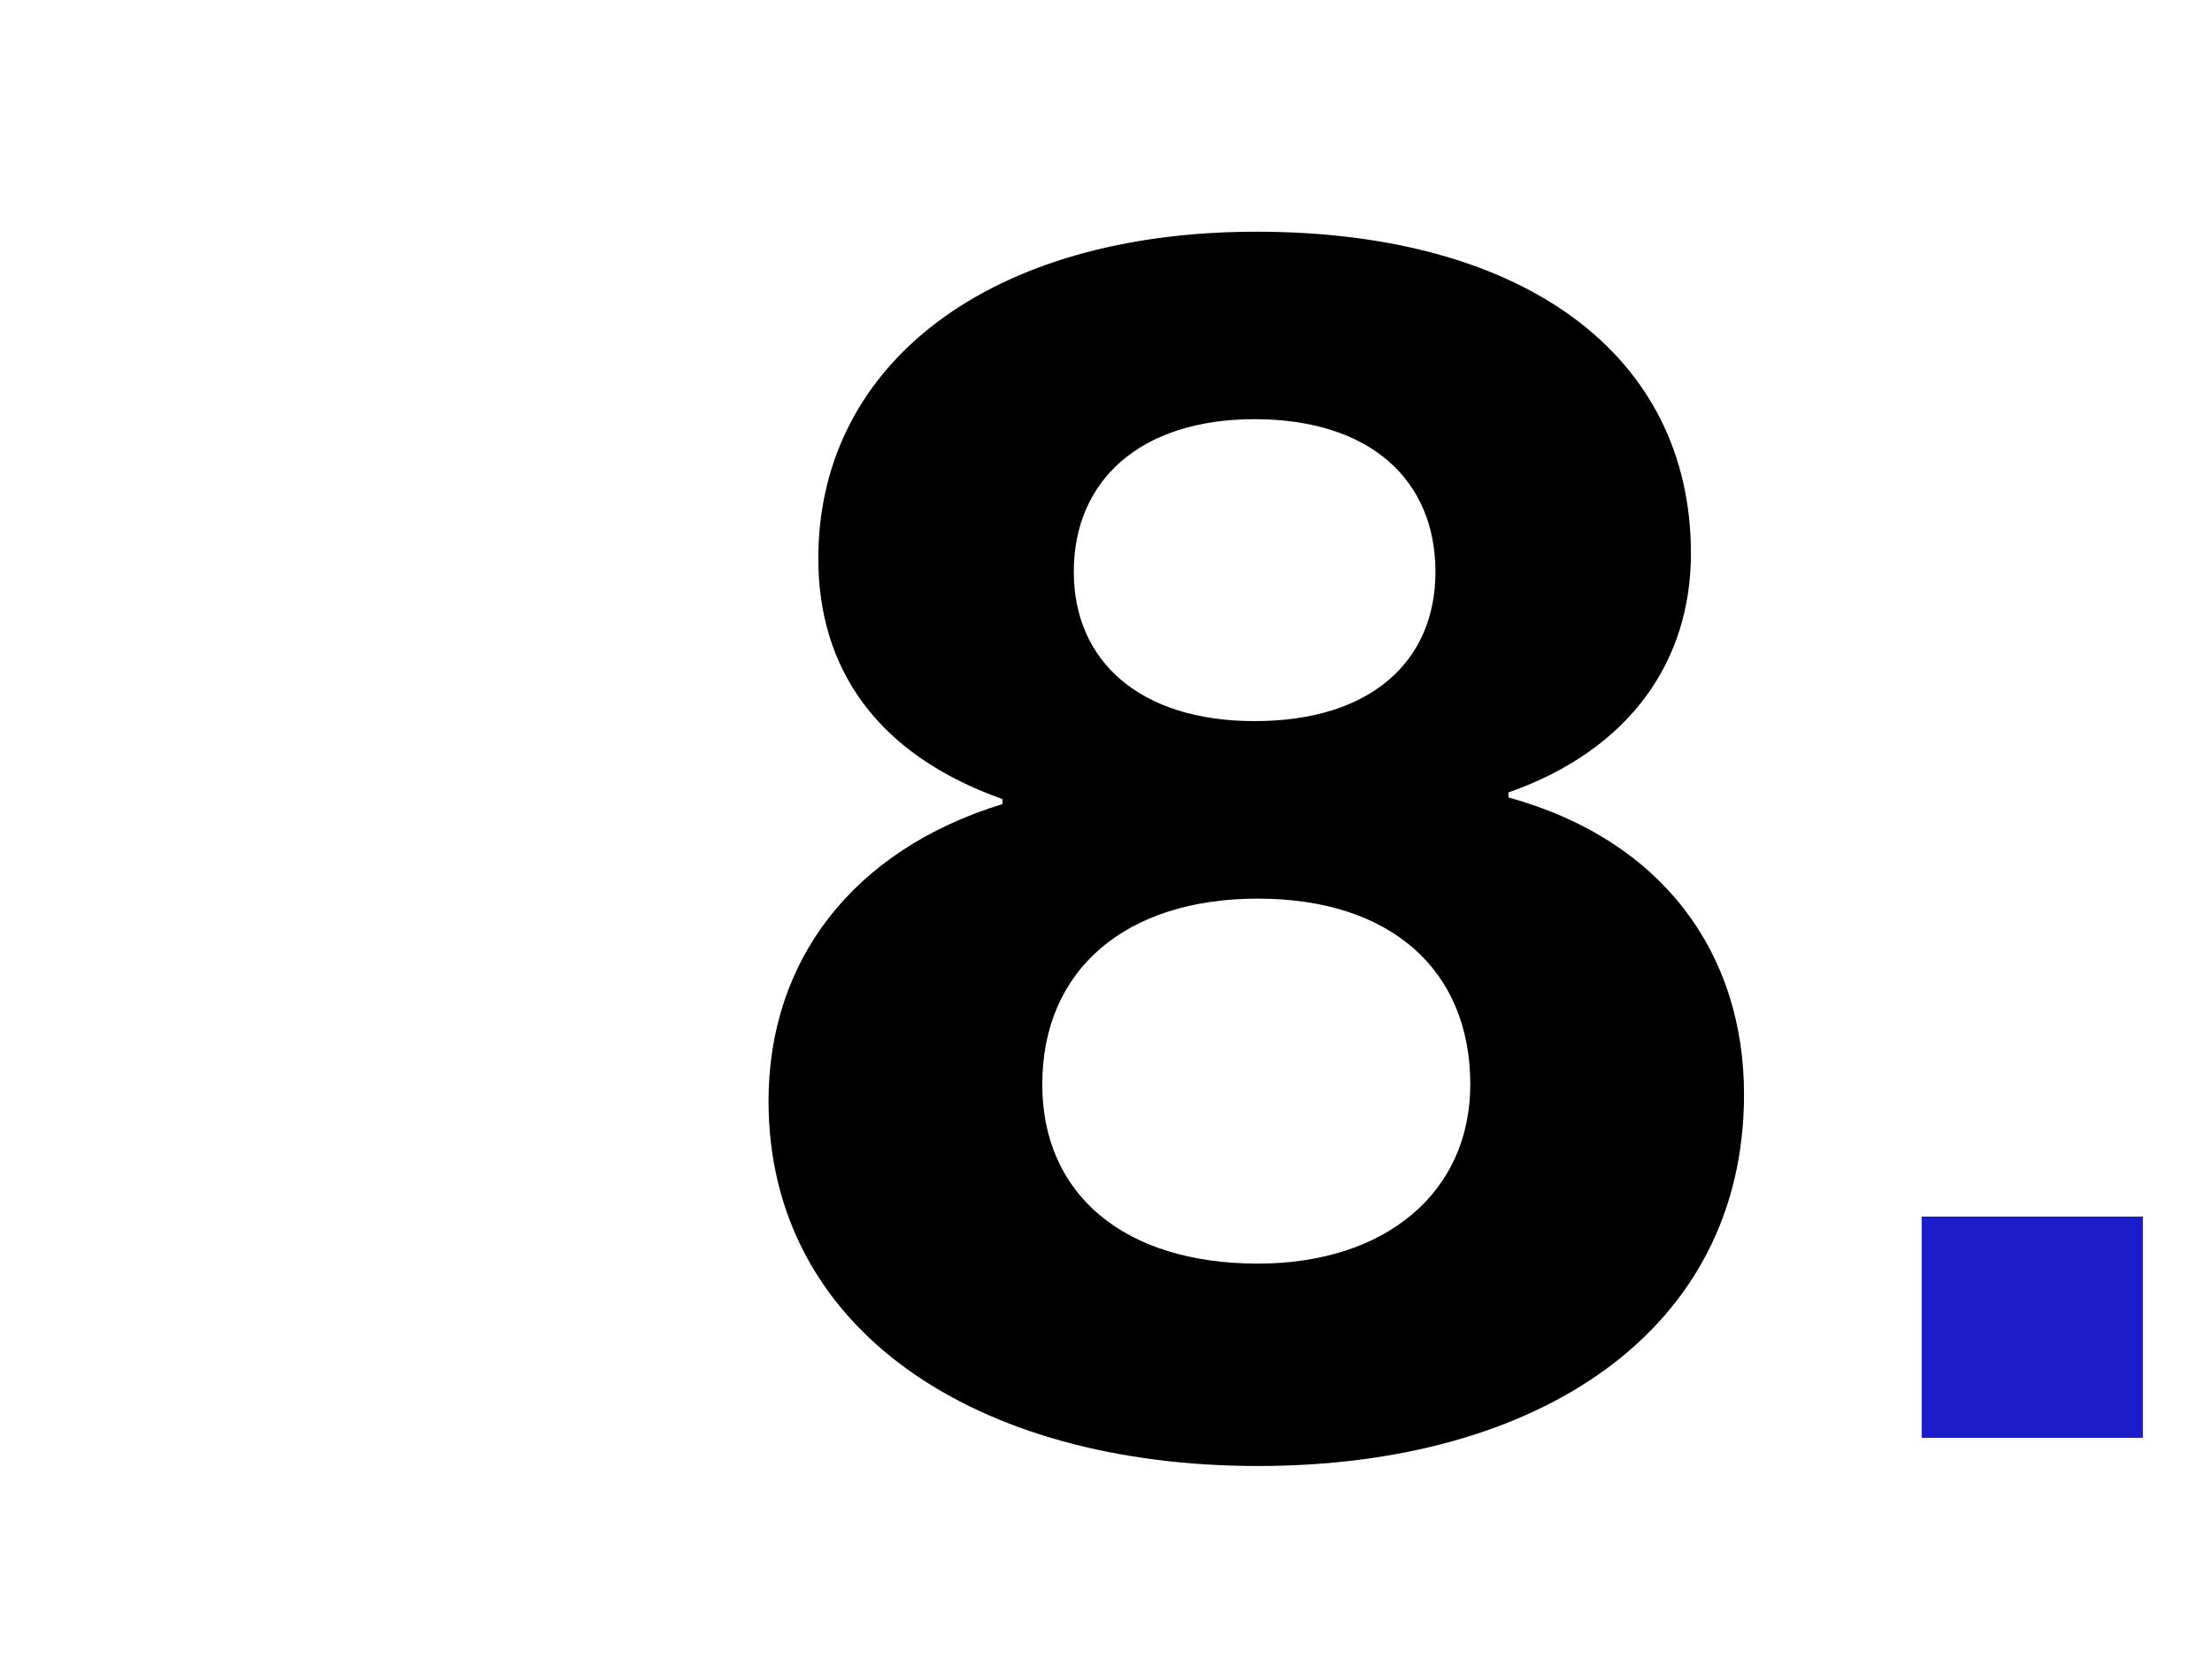 <?xml version="1.0" encoding="UTF-8"?>
<svg xmlns="http://www.w3.org/2000/svg" xmlns:xlink="http://www.w3.org/1999/xlink" width="80" height="60" viewBox="0 0 80 60">
  <defs>
    <clipPath id="clip-icono-08-master-archiff">
      <rect width="80" height="60"></rect>
    </clipPath>
  </defs>
  <g id="icono-08-master-archiff" clip-path="url(#clip-icono-08-master-archiff)">
    <g id="Grupo_7" data-name="Grupo 7" transform="translate(-460 -995)">
      <rect id="Rectángulo_11" data-name="Rectángulo 11" width="52" height="44" transform="translate(486 1003)" fill="rgba(198,62,62,0.38)" opacity="0"></rect>
      <g id="Grupo_4" data-name="Grupo 4" transform="translate(-127.073 104.2)">
        <rect id="Rectángulo_7" data-name="Rectángulo 7" width="8" height="8" transform="translate(656.573 934.8)" fill="#1c1ccb"></rect>
        <path id="Trazado_3" data-name="Trazado 3" d="M19.5,1.02c10.2,0,17.58-4.92,17.58-13.44,0-5.04-2.88-9.18-8.52-10.74v-.18c4.44-1.56,6.6-4.8,6.6-8.64,0-7.2-6.06-11.64-15.72-11.64C9.84-43.62,3.6-38.88,3.6-31.8c0,3.96,2.1,7.08,6.66,8.7v.18C4.8-21.24,1.8-17.22,1.8-12.18,1.8-3.9,9.3,1.02,19.5,1.02Zm-.12-26.94c-4.14,0-6.54-2.16-6.54-5.4,0-3.3,2.4-5.52,6.54-5.52,4.2,0,6.54,2.22,6.54,5.52C25.92-28.08,23.58-25.92,19.38-25.92ZM19.5-6.3c-4.86,0-7.8-2.52-7.8-6.48,0-4.14,3-6.72,7.8-6.72s7.68,2.58,7.68,6.72C27.18-8.88,24.12-6.3,19.5-6.3Z" transform="translate(613.068 942.8)"></path>
      </g>
    </g>
  </g>
</svg>
